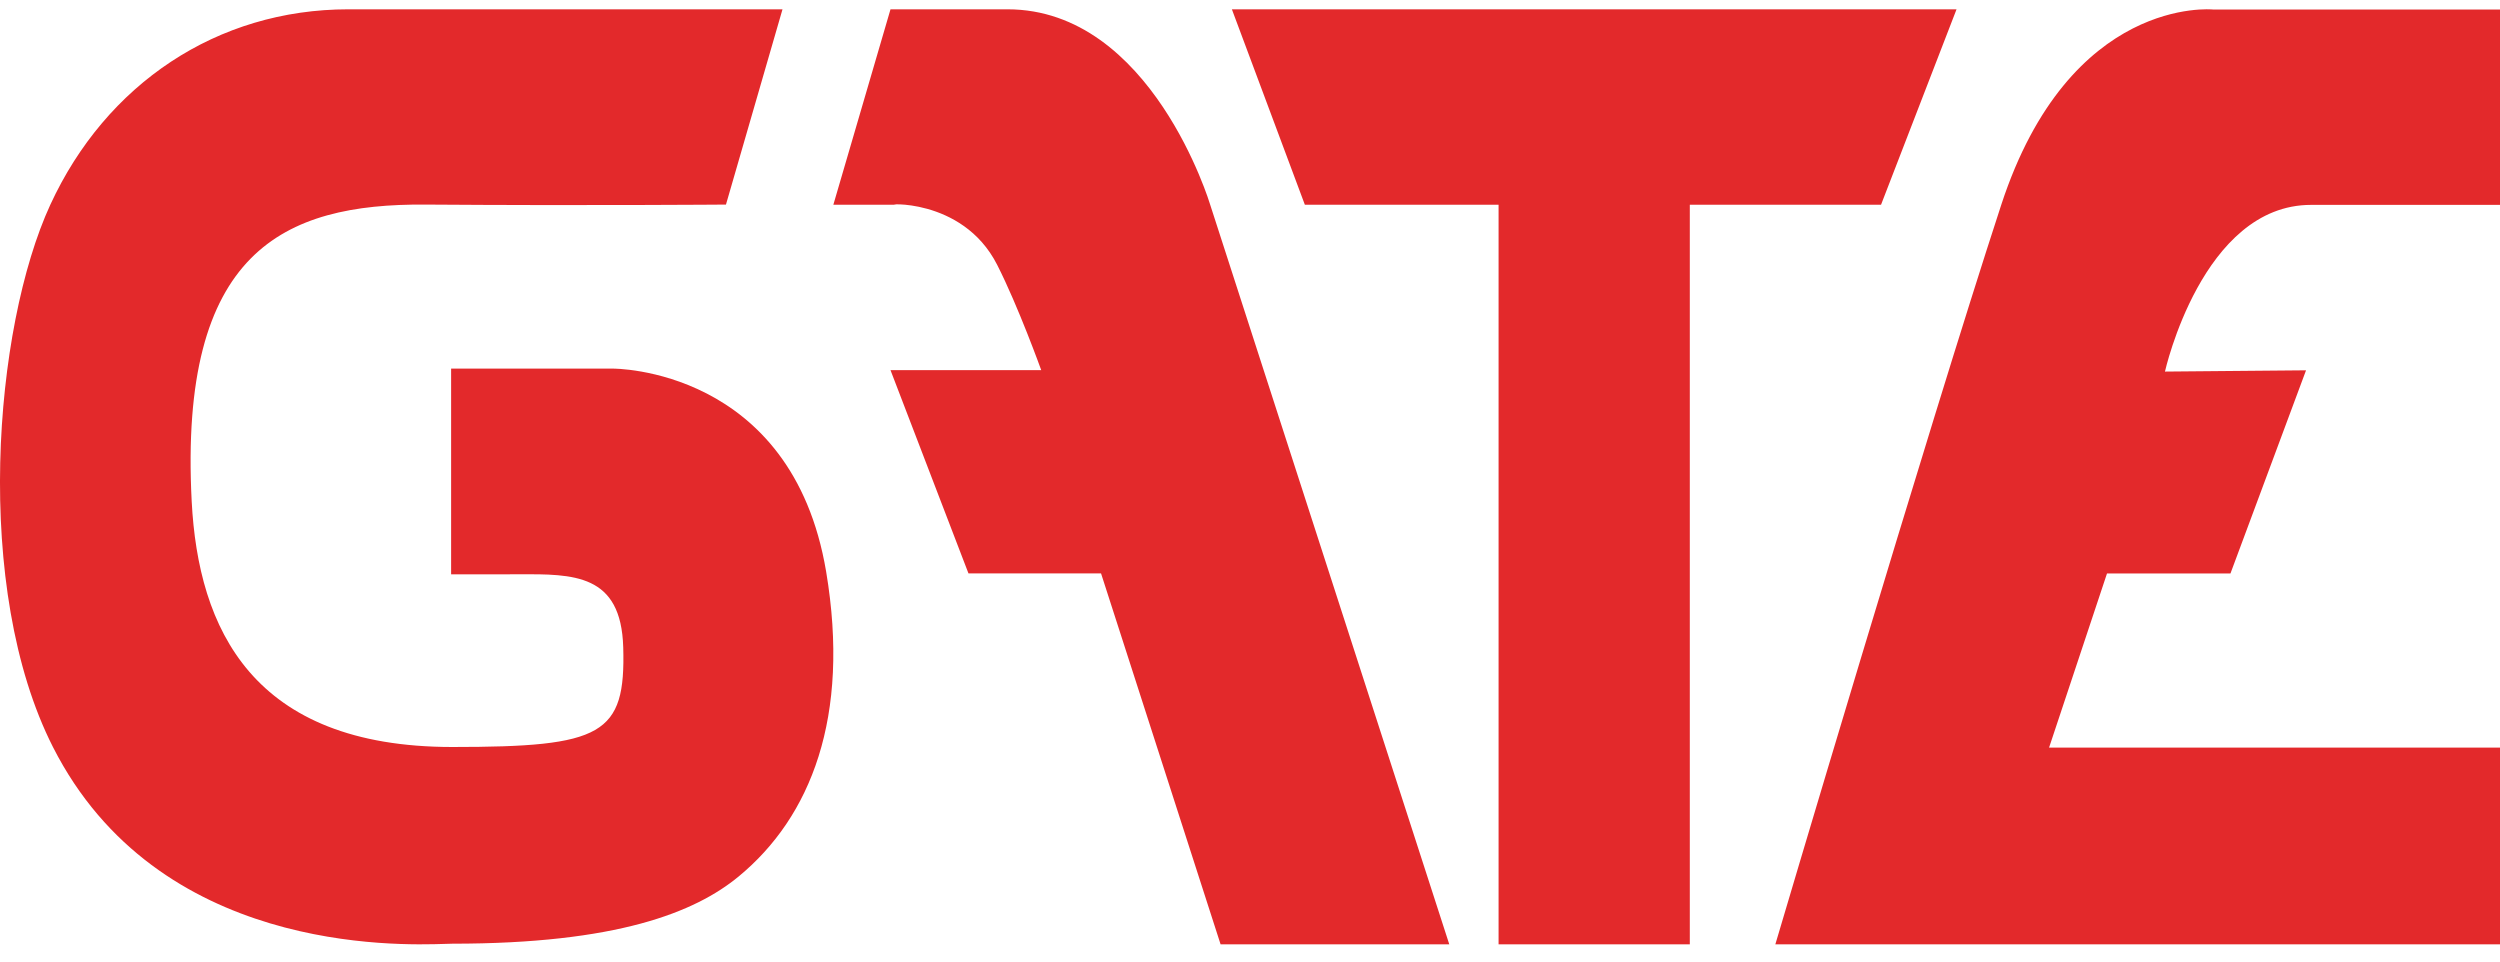 <svg width="65" height="25" viewBox="0 0 65 25" fill="none" xmlns="http://www.w3.org/2000/svg">
<path fill-rule="evenodd" clip-rule="evenodd" d="M57.533 0.247H65V5.327H60.087C57.255 5.327 56.289 9.661 56.289 9.661L59.957 9.628L57.992 14.91H54.782L53.276 19.437H65V24.552H46.159C46.159 24.552 50.1 11.236 52.032 5.327C53.815 -0.128 57.533 0.247 57.533 0.247ZM50.87 0.242H32.029L33.926 5.323H38.963V24.552H43.935V5.323H48.907L50.87 0.242ZM37.681 24.552L31.465 5.323C31.465 5.323 29.944 0.242 26.194 0.242H23.153L21.667 5.323H23.311C22.866 5.323 25.009 5.088 25.924 6.881C26.476 7.965 27.072 9.624 27.072 9.624H23.153L25.18 14.908H28.627L31.735 24.552H37.681ZM18.875 5.319L20.345 0.242H9.058C5.643 0.242 2.757 2.183 1.31 5.319C-0.167 8.521 -0.713 15.304 1.377 19.423C4.098 24.782 10.306 24.582 11.584 24.541C11.663 24.538 11.723 24.536 11.762 24.536C16.03 24.536 18.067 23.728 19.209 22.785C21.077 21.242 22.114 18.651 21.48 14.864C20.589 9.55 15.937 9.584 15.937 9.584H11.729V14.932H13.198C13.291 14.932 13.382 14.932 13.473 14.931C14.921 14.924 16.148 14.918 16.204 16.828C16.27 19.107 15.669 19.422 11.762 19.422C6.553 19.422 5.155 16.338 4.984 13.036C4.646 6.532 7.372 5.292 11.061 5.319C15.171 5.349 18.875 5.319 18.875 5.319Z" fill="#E3292B"/>
</svg>
